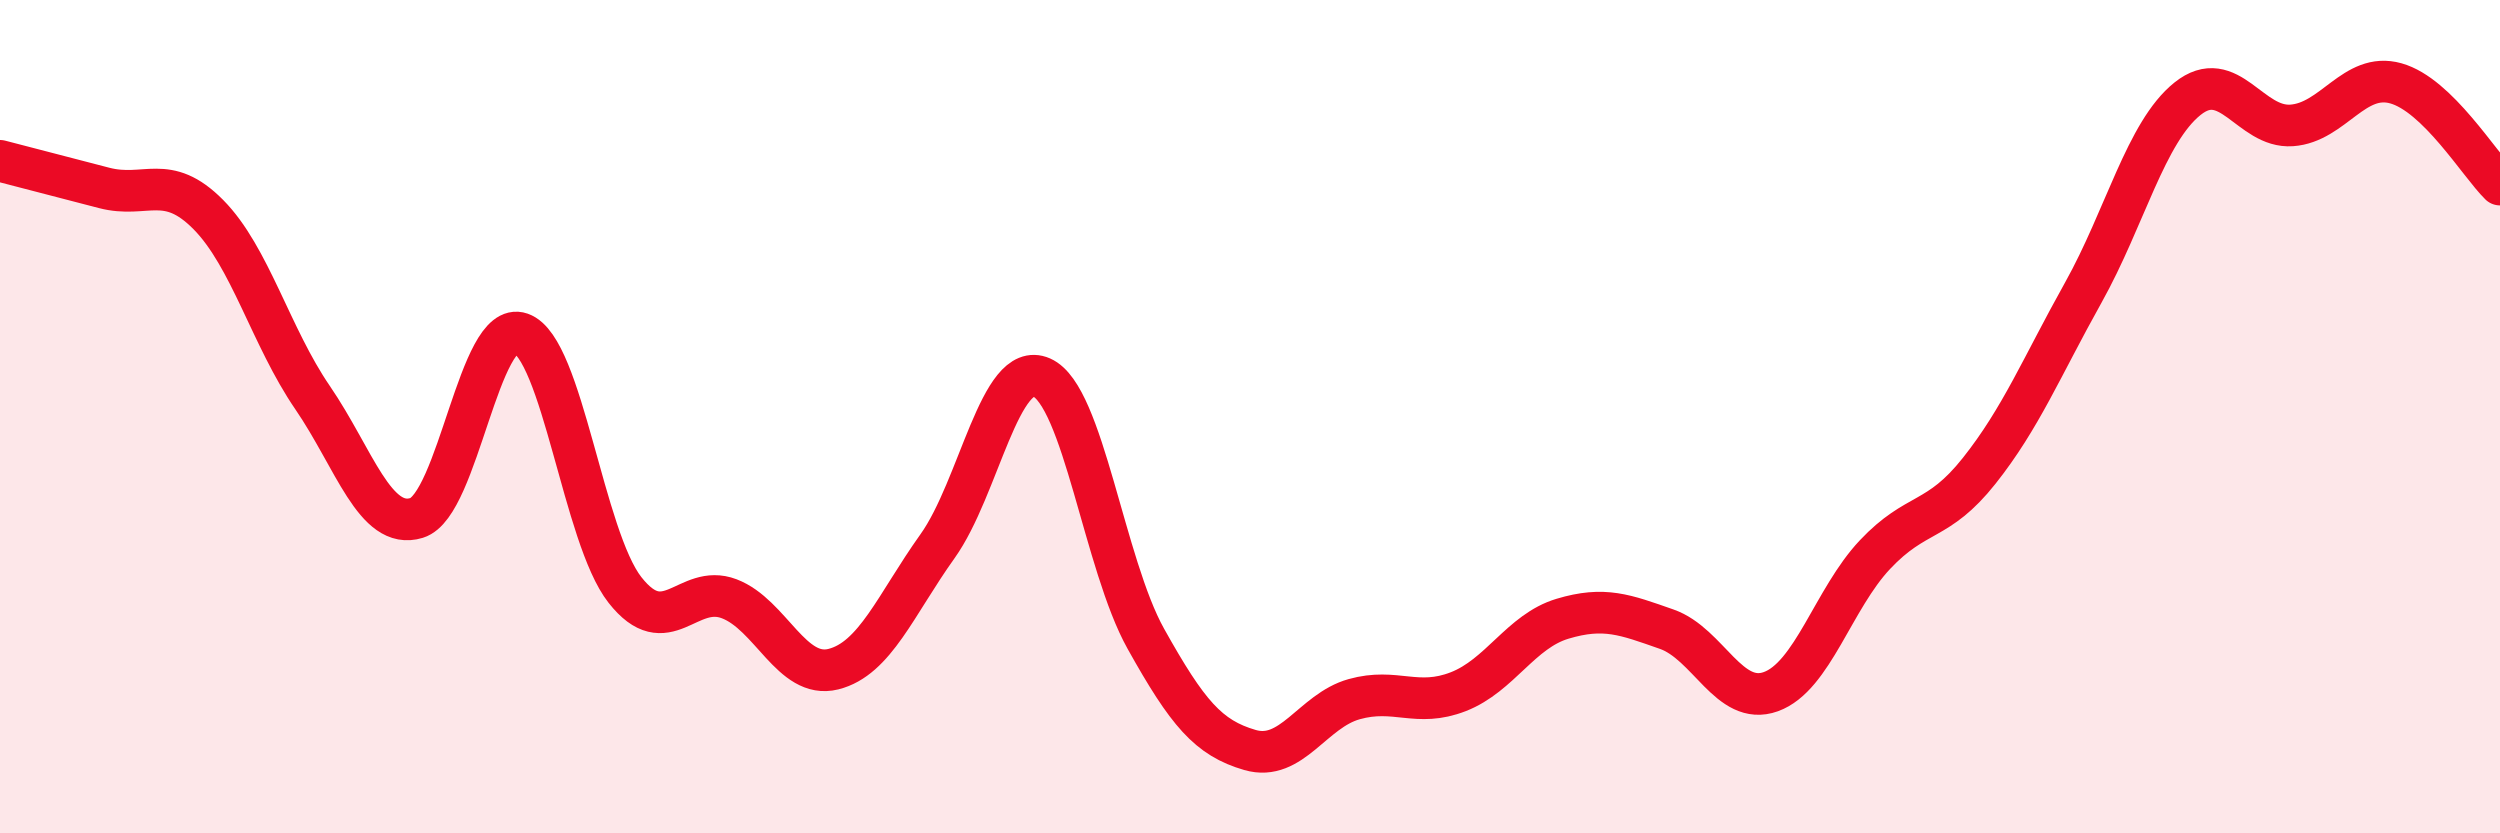 
    <svg width="60" height="20" viewBox="0 0 60 20" xmlns="http://www.w3.org/2000/svg">
      <path
        d="M 0,3.86 C 0.5,3.99 1.5,4.25 2.5,4.51 C 3.5,4.77 4,4.14 5,5.15 C 6,6.16 6.5,8.08 7.5,9.54 C 8.5,11 9,12.74 10,12.43 C 11,12.12 11.5,7.65 12.5,8 C 13.5,8.35 14,12.89 15,14.16 C 16,15.43 16.5,13.99 17.5,14.37 C 18.5,14.75 19,16.31 20,16.06 C 21,15.81 21.5,14.51 22.5,13.11 C 23.5,11.71 24,8.62 25,9.06 C 26,9.5 26.5,13.54 27.5,15.33 C 28.5,17.12 29,17.71 30,18 C 31,18.29 31.5,17.06 32.5,16.78 C 33.5,16.5 34,16.99 35,16.6 C 36,16.21 36.5,15.15 37.5,14.85 C 38.5,14.55 39,14.75 40,15.1 C 41,15.45 41.5,16.96 42.5,16.6 C 43.5,16.24 44,14.37 45,13.31 C 46,12.25 46.5,12.56 47.5,11.3 C 48.5,10.04 49,8.81 50,7.02 C 51,5.23 51.5,3.17 52.5,2.37 C 53.5,1.57 54,3.08 55,3.01 C 56,2.94 56.5,1.72 57.5,2 C 58.5,2.28 59.5,3.94 60,4.43L60 20L0 20Z"
        fill="#EB0A25"
        opacity="0.1"
        stroke-linecap="round"
        stroke-linejoin="round"
      />
      <path
        d="M 0,3.86 C 0.5,3.99 1.5,4.25 2.5,4.51 C 3.5,4.77 4,4.14 5,5.15 C 6,6.16 6.5,8.08 7.5,9.54 C 8.5,11 9,12.74 10,12.43 C 11,12.12 11.5,7.65 12.5,8 C 13.5,8.35 14,12.89 15,14.16 C 16,15.43 16.5,13.99 17.5,14.37 C 18.5,14.75 19,16.31 20,16.06 C 21,15.81 21.5,14.51 22.5,13.11 C 23.5,11.71 24,8.62 25,9.06 C 26,9.5 26.5,13.54 27.5,15.33 C 28.5,17.12 29,17.71 30,18 C 31,18.29 31.5,17.06 32.5,16.78 C 33.5,16.5 34,16.99 35,16.6 C 36,16.21 36.5,15.15 37.5,14.85 C 38.5,14.55 39,14.75 40,15.1 C 41,15.45 41.5,16.96 42.5,16.6 C 43.5,16.24 44,14.37 45,13.31 C 46,12.25 46.5,12.56 47.5,11.3 C 48.5,10.04 49,8.81 50,7.02 C 51,5.23 51.5,3.17 52.5,2.37 C 53.5,1.57 54,3.08 55,3.01 C 56,2.94 56.5,1.72 57.5,2 C 58.5,2.28 59.5,3.94 60,4.43"
        stroke="#EB0A25"
        stroke-width="1"
        fill="none"
        stroke-linecap="round"
        stroke-linejoin="round"
      />
    </svg>
  